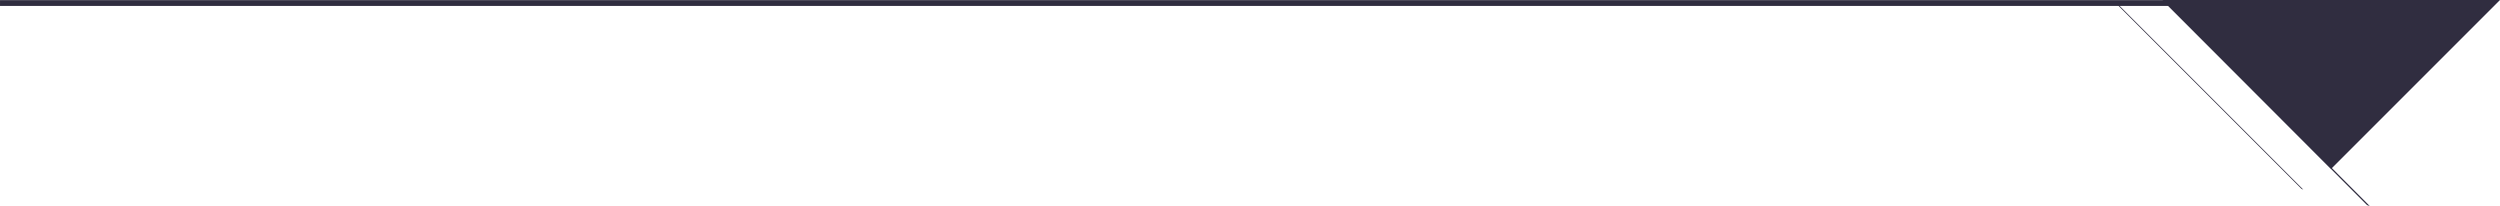 <svg xmlns="http://www.w3.org/2000/svg" width="1463" height="120.582" viewBox="0 0 1463 120.582">
  <g id="Group_18720" data-name="Group 18720" transform="translate(1463 185.495) rotate(180)">
    <path id="Path_35748" data-name="Path 35748" d="M0,163.053H197.622L98.811,64.242Z" transform="translate(0 22.442)" fill="#302d40"/>
    <path id="Path_35749" data-name="Path 35749" d="M10.342,134.89,5.851,138.3h1455.1V134.89Z" transform="translate(2.044 47.123)" fill="#302d40"/>
    <path id="Path_35750" data-name="Path 35750" d="M29.91,0,139.369,109.46l.312-.312L31.015.483Z" transform="translate(85.175 74.515)" fill="#302d40"/>
    <path id="Path_35751" data-name="Path 35751" d="M183.895,174.678,66.789,57.3l-1.626-.579L183.371,175.2Z" transform="translate(11.041 8.187)" fill="#302d40"/>
  </g>
</svg>
